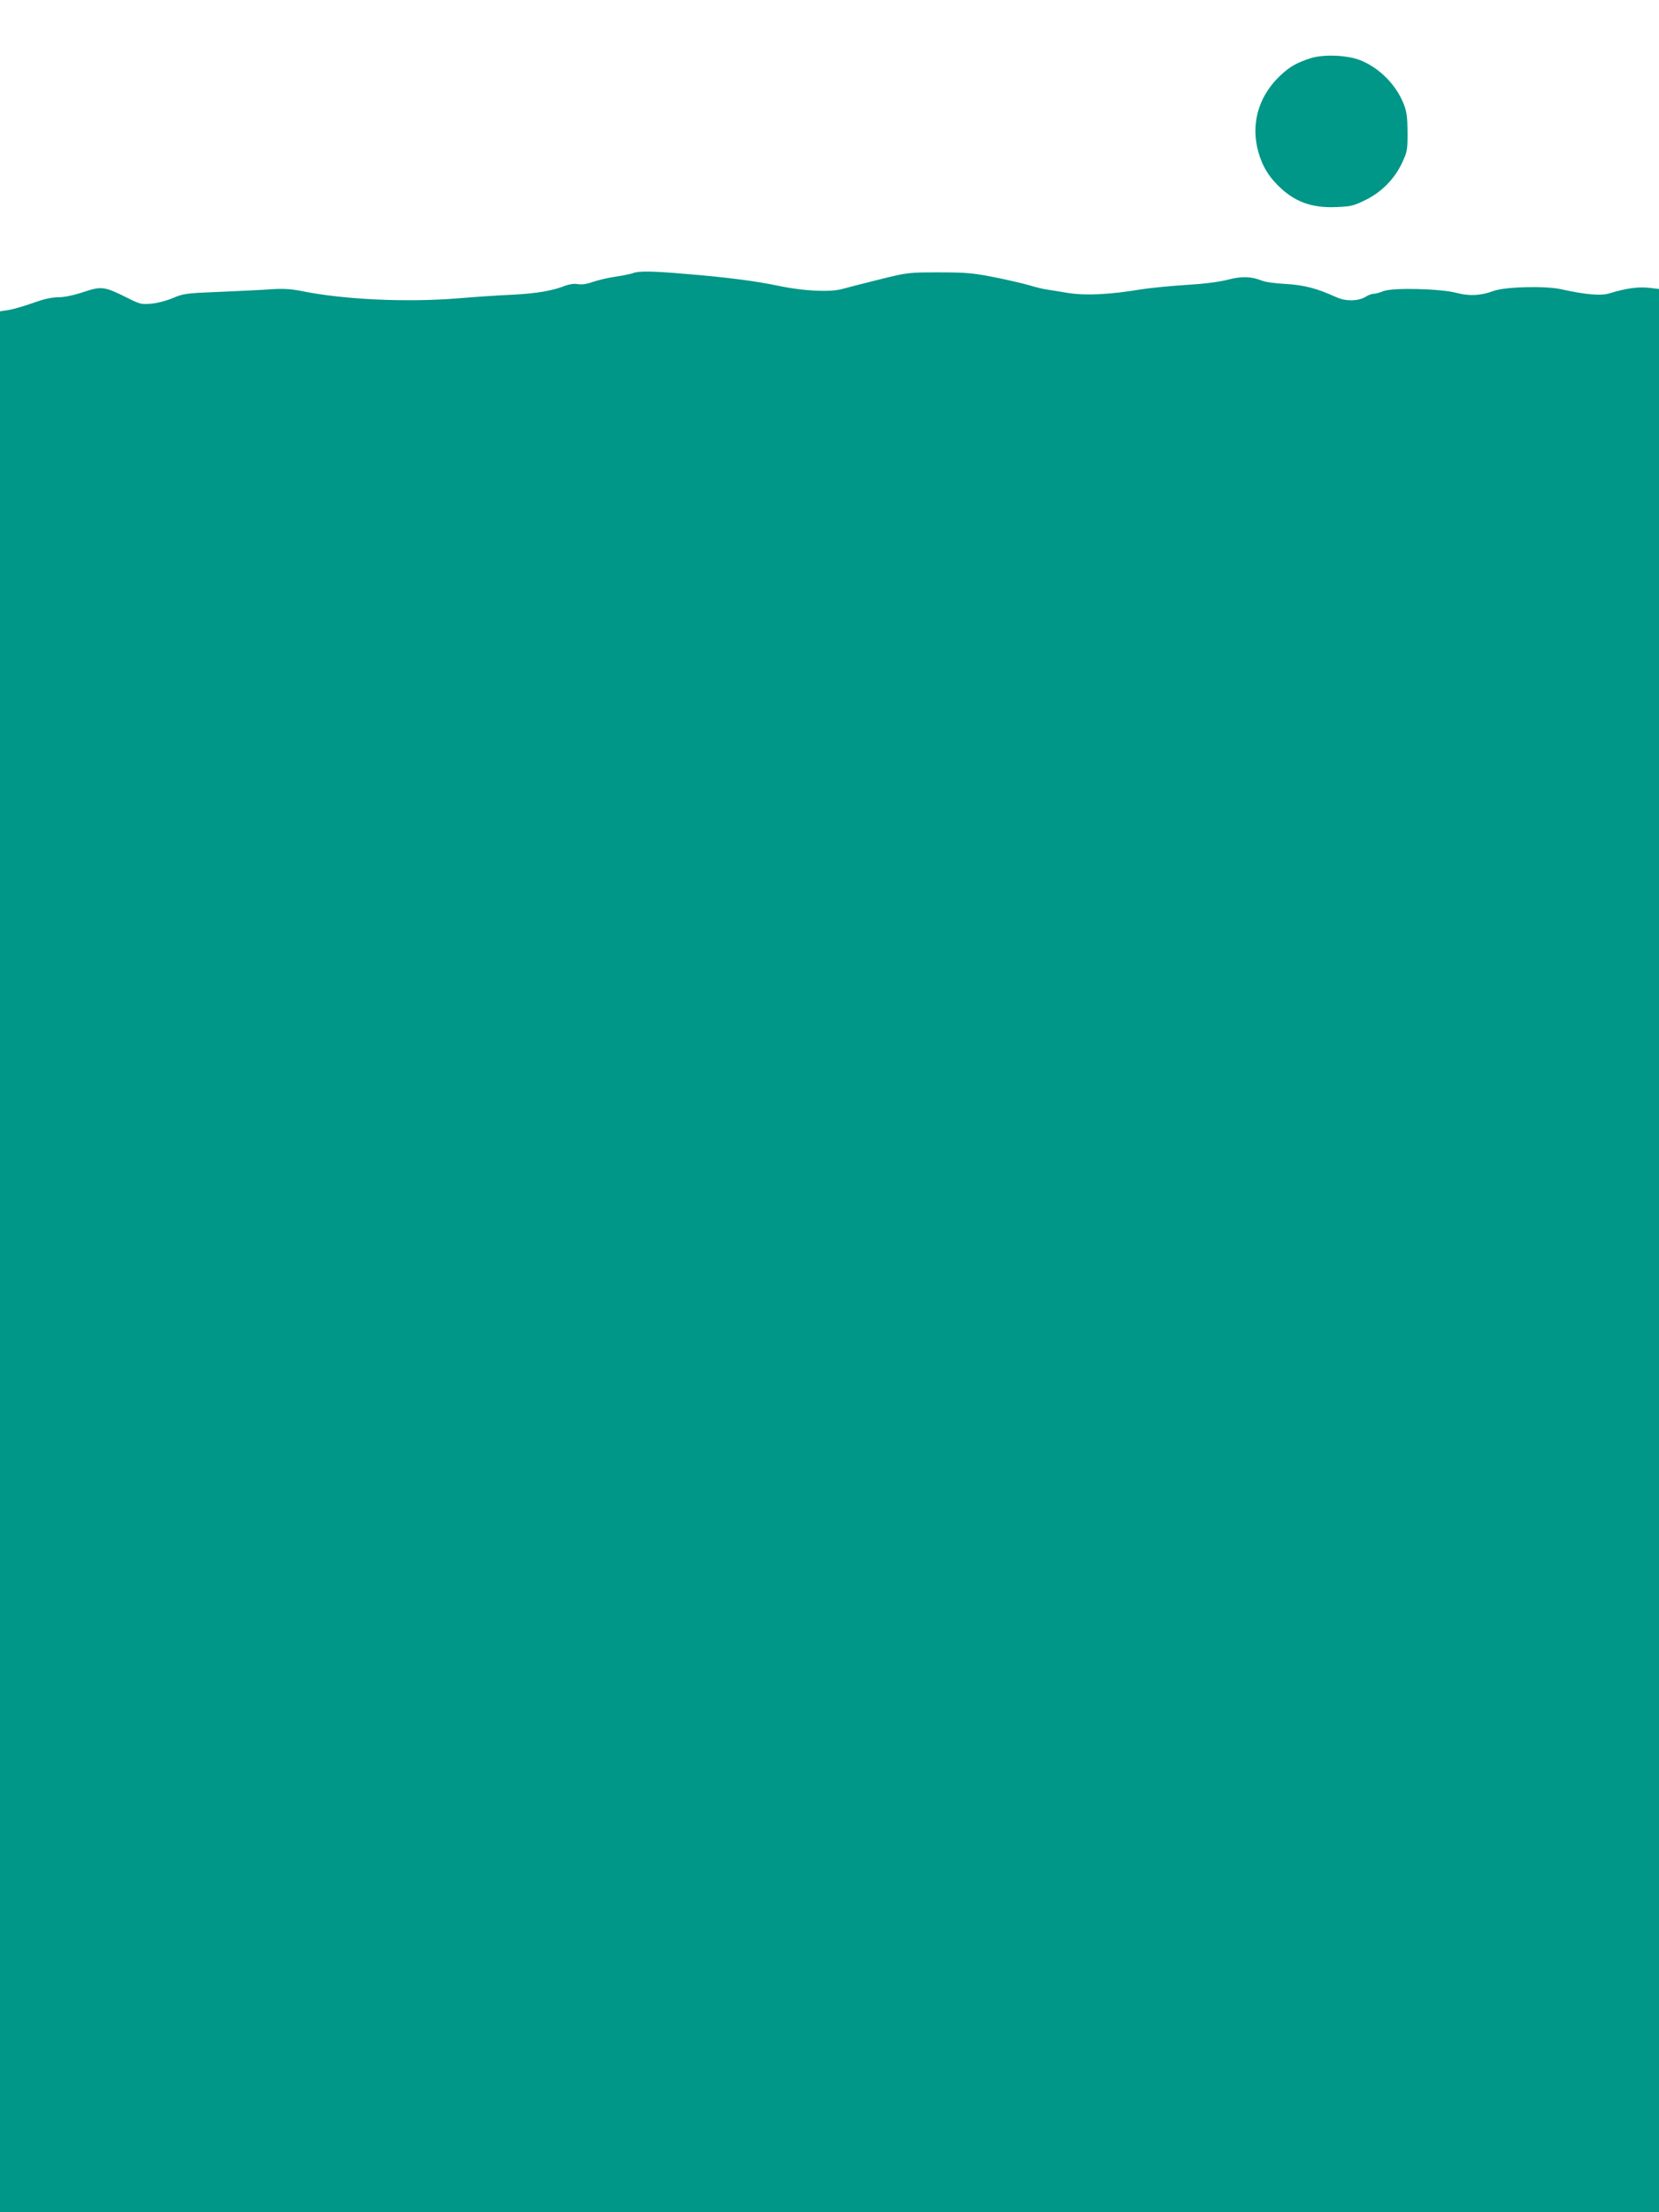 <?xml version="1.0" standalone="no"?>
<!DOCTYPE svg PUBLIC "-//W3C//DTD SVG 20010904//EN"
 "http://www.w3.org/TR/2001/REC-SVG-20010904/DTD/svg10.dtd">
<svg version="1.0" xmlns="http://www.w3.org/2000/svg"
 width="960pt" height="1280pt" viewBox="0 0 960 1280"
 preserveAspectRatio="xMidYMid meet">
<g transform="translate(0,1280) scale(0.1,-0.1)"
fill="#009688" stroke="none">
<path d="M7580 12462 c-78 -26 -116 -48 -167 -95 -121 -112 -171 -261 -139
-415 19 -89 55 -158 117 -221 96 -98 198 -136 344 -129 82 3 101 8 167 41 92
45 167 121 211 214 30 64 32 75 32 178 -1 90 -5 120 -23 165 -44 111 -142 209
-252 252 -77 30 -215 35 -290 10z"/>
<path d="M3661 11219 c-14 -5 -59 -14 -100 -20 -42 -6 -100 -20 -130 -30 -35
-13 -65 -17 -87 -13 -21 4 -48 0 -73 -9 -72 -29 -165 -45 -301 -52 -74 -3
-223 -13 -330 -22 -295 -23 -654 -6 -895 43 -60 12 -105 15 -180 10 -55 -4
-190 -10 -300 -15 -185 -7 -205 -10 -263 -35 -35 -15 -91 -30 -126 -33 -58 -5
-67 -3 -142 35 -130 65 -147 67 -252 32 -57 -19 -110 -30 -145 -30 -38 0 -86
-11 -149 -34 -51 -18 -114 -36 -140 -40 l-48 -7 0 -5500 0 -5499 4800 0 4800
0 0 5564 0 5564 -59 7 c-61 7 -136 -4 -223 -31 -51 -17 -137 -10 -287 23 -94
20 -323 14 -390 -11 -73 -27 -139 -30 -211 -11 -91 25 -375 32 -426 10 -20 -8
-45 -15 -56 -15 -10 0 -29 -7 -42 -15 -42 -28 -117 -30 -172 -5 -115 52 -188
71 -294 77 -58 3 -119 11 -137 19 -64 25 -117 27 -201 5 -51 -13 -140 -24
-244 -30 -89 -6 -203 -17 -253 -25 -187 -31 -322 -37 -425 -21 -52 9 -111 18
-130 21 -19 3 -63 14 -96 24 -34 10 -124 31 -200 46 -121 24 -163 28 -319 28
-178 0 -182 0 -350 -42 -93 -23 -190 -48 -215 -55 -69 -18 -218 -11 -354 17
-142 30 -304 51 -546 71 -200 17 -275 18 -309 4z"/>
</g>
</svg>
